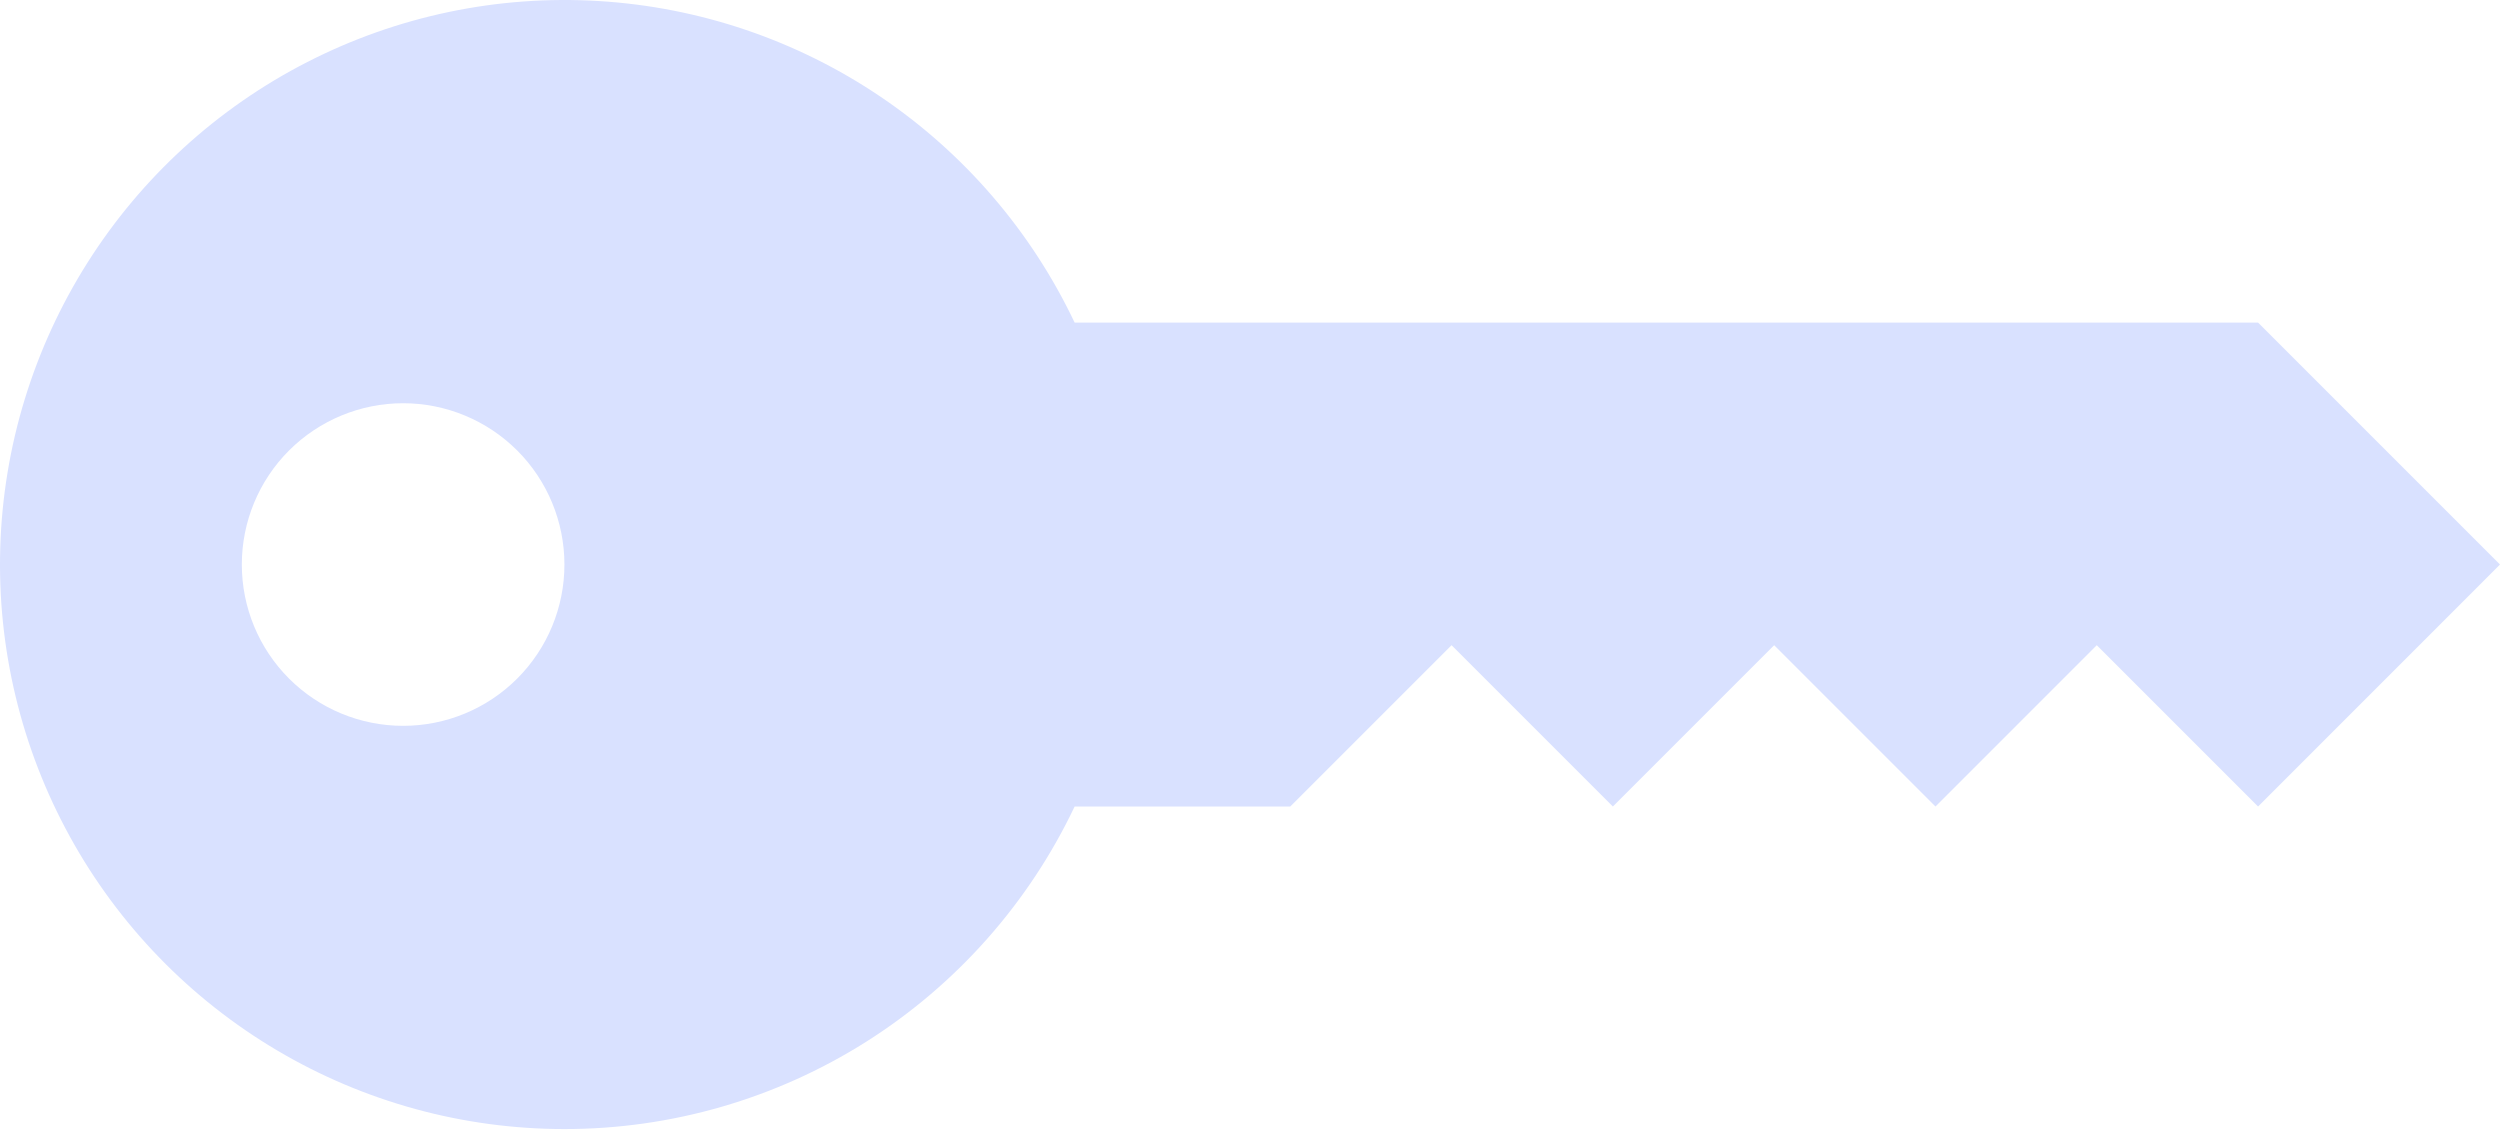 <?xml version="1.0" encoding="UTF-8"?> <svg xmlns="http://www.w3.org/2000/svg" width="48" height="22" viewBox="0 0 48 22" fill="none"> <path d="M10.837 21.678C8.897 21.678 6.993 21.157 5.324 20.17C3.654 19.183 2.279 17.766 1.344 16.067C0.408 14.368 -0.054 12.449 0.005 10.51C0.064 8.571 0.642 6.684 1.679 5.044C2.716 3.405 4.174 2.074 5.9 1.191C7.627 0.307 9.559 -0.098 11.495 0.02C13.431 0.137 15.301 0.772 16.908 1.858C18.515 2.944 19.801 4.441 20.633 6.194H43.355L48 10.839L43.355 15.485L40.258 12.388L37.161 15.485L34.064 12.388L30.967 15.485L27.87 12.388L24.773 15.485H20.633C19.753 17.338 18.366 18.904 16.632 20.001C14.898 21.097 12.889 21.679 10.837 21.678ZM7.74 13.936C8.561 13.936 9.349 13.61 9.93 13.029C10.511 12.448 10.837 11.661 10.837 10.839C10.837 10.018 10.511 9.23 9.93 8.649C9.349 8.069 8.561 7.742 7.74 7.742C6.919 7.742 6.131 8.069 5.55 8.649C4.969 9.23 4.643 10.018 4.643 10.839C4.643 11.661 4.969 12.448 5.55 13.029C6.131 13.61 6.919 13.936 7.74 13.936Z" fill="#D9E1FF"></path> </svg> 